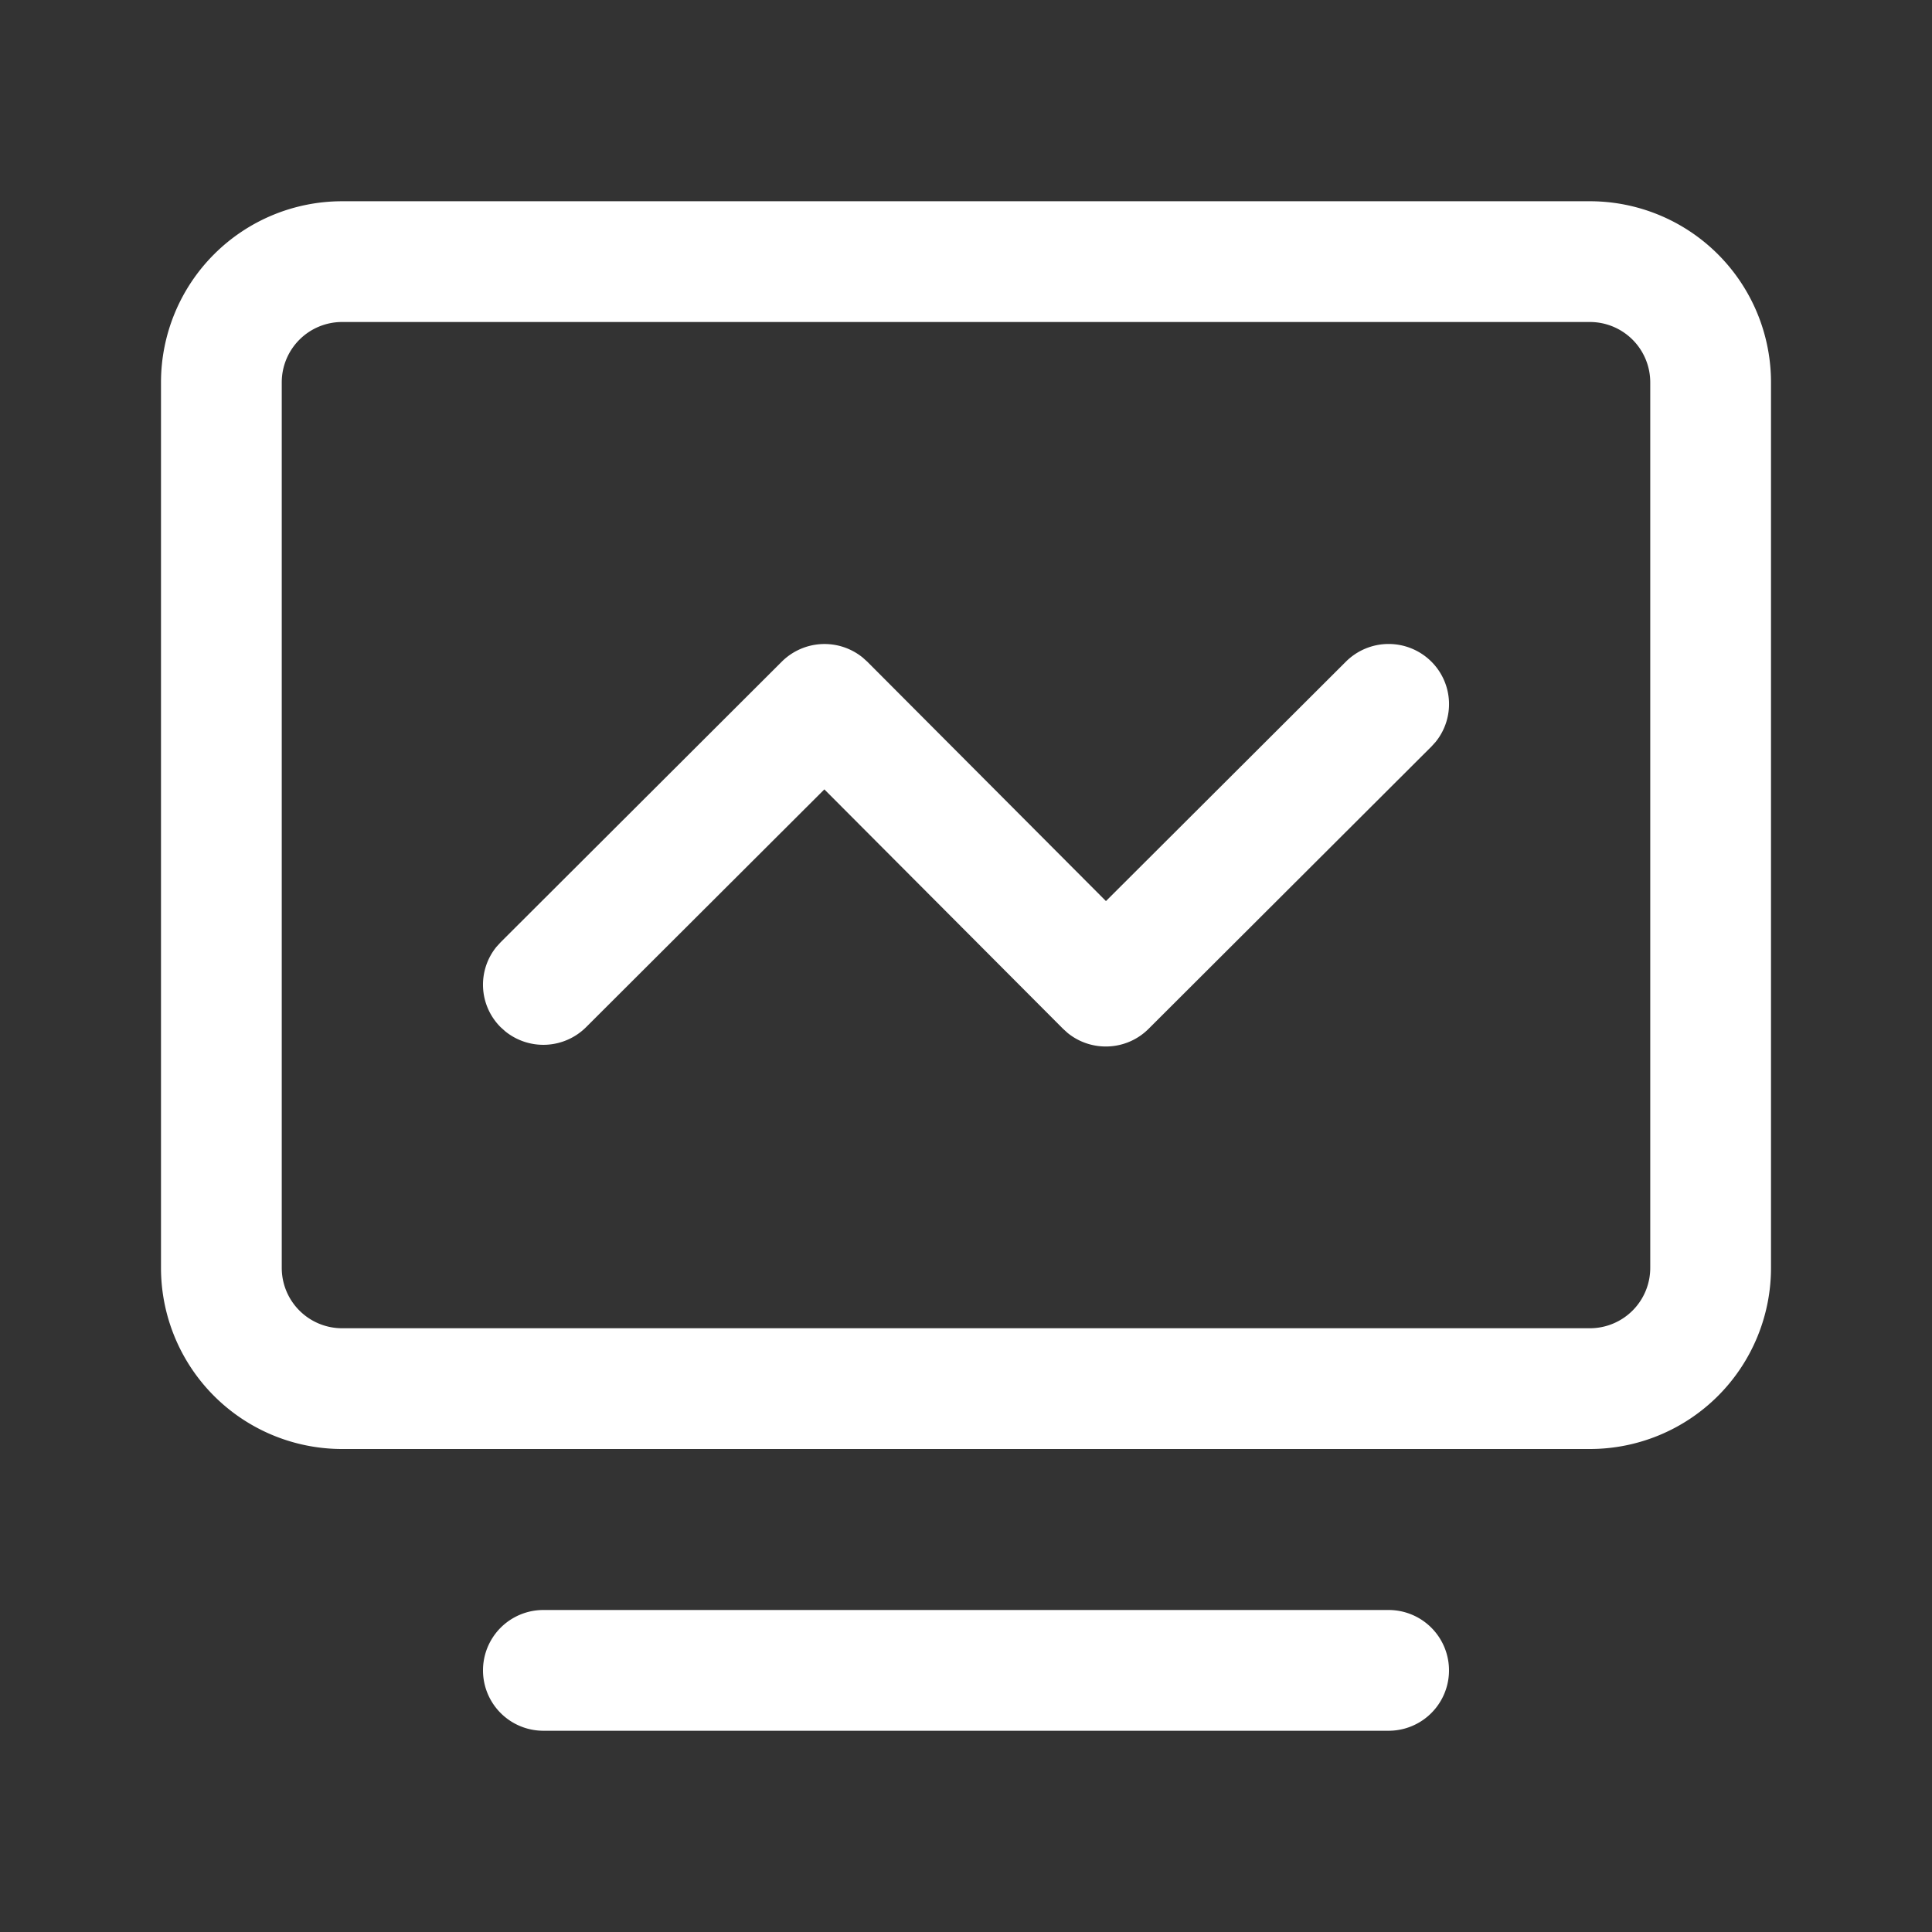 <?xml version="1.0" standalone="no"?><!DOCTYPE svg PUBLIC "-//W3C//DTD SVG 1.1//EN" "http://www.w3.org/Graphics/SVG/1.1/DTD/svg11.dtd"><svg t="1711595178633" class="icon" viewBox="0 0 1024 1024" version="1.1" xmlns="http://www.w3.org/2000/svg" p-id="30014" xmlns:xlink="http://www.w3.org/1999/xlink" width="200" height="200"><rect x="0" y="0" width="1024" height="1024" fill="#333333" stroke="none"/><path d="M736 853.333a32 32 0 0 1 0 64h-448a32 32 0 0 1 0-64h448z m106.667-746.667A96 96 0 0 1 938.667 202.667v469.333a96 96 0 0 1-96 96h-661.333A96 96 0 0 1 85.333 672v-469.333A96 96 0 0 1 181.333 106.667z m0 64h-661.333A32 32 0 0 0 149.333 202.667v469.333A32 32 0 0 0 181.333 704h661.333a32 32 0 0 0 32-32v-469.333A32 32 0 0 0 842.667 170.667z m-84.053 179.968a31.787 31.787 0 0 1 2.24 42.667l-2.197 2.411-149.888 149.589c-11.755 11.733-30.379 12.437-42.965 2.133l-2.411-2.197-126.464-126.848-126.293 126.037a32.107 32.107 0 0 1-42.795 2.24l-2.453-2.197a31.787 31.787 0 0 1-2.24-42.645l2.197-2.411 149.013-148.715a32.107 32.107 0 0 1 42.944-2.133l2.432 2.197 126.443 126.827 127.168-126.891a32.085 32.085 0 0 1 45.269-0.064z" fill="#ffffff" p-id="30015"></path></svg>